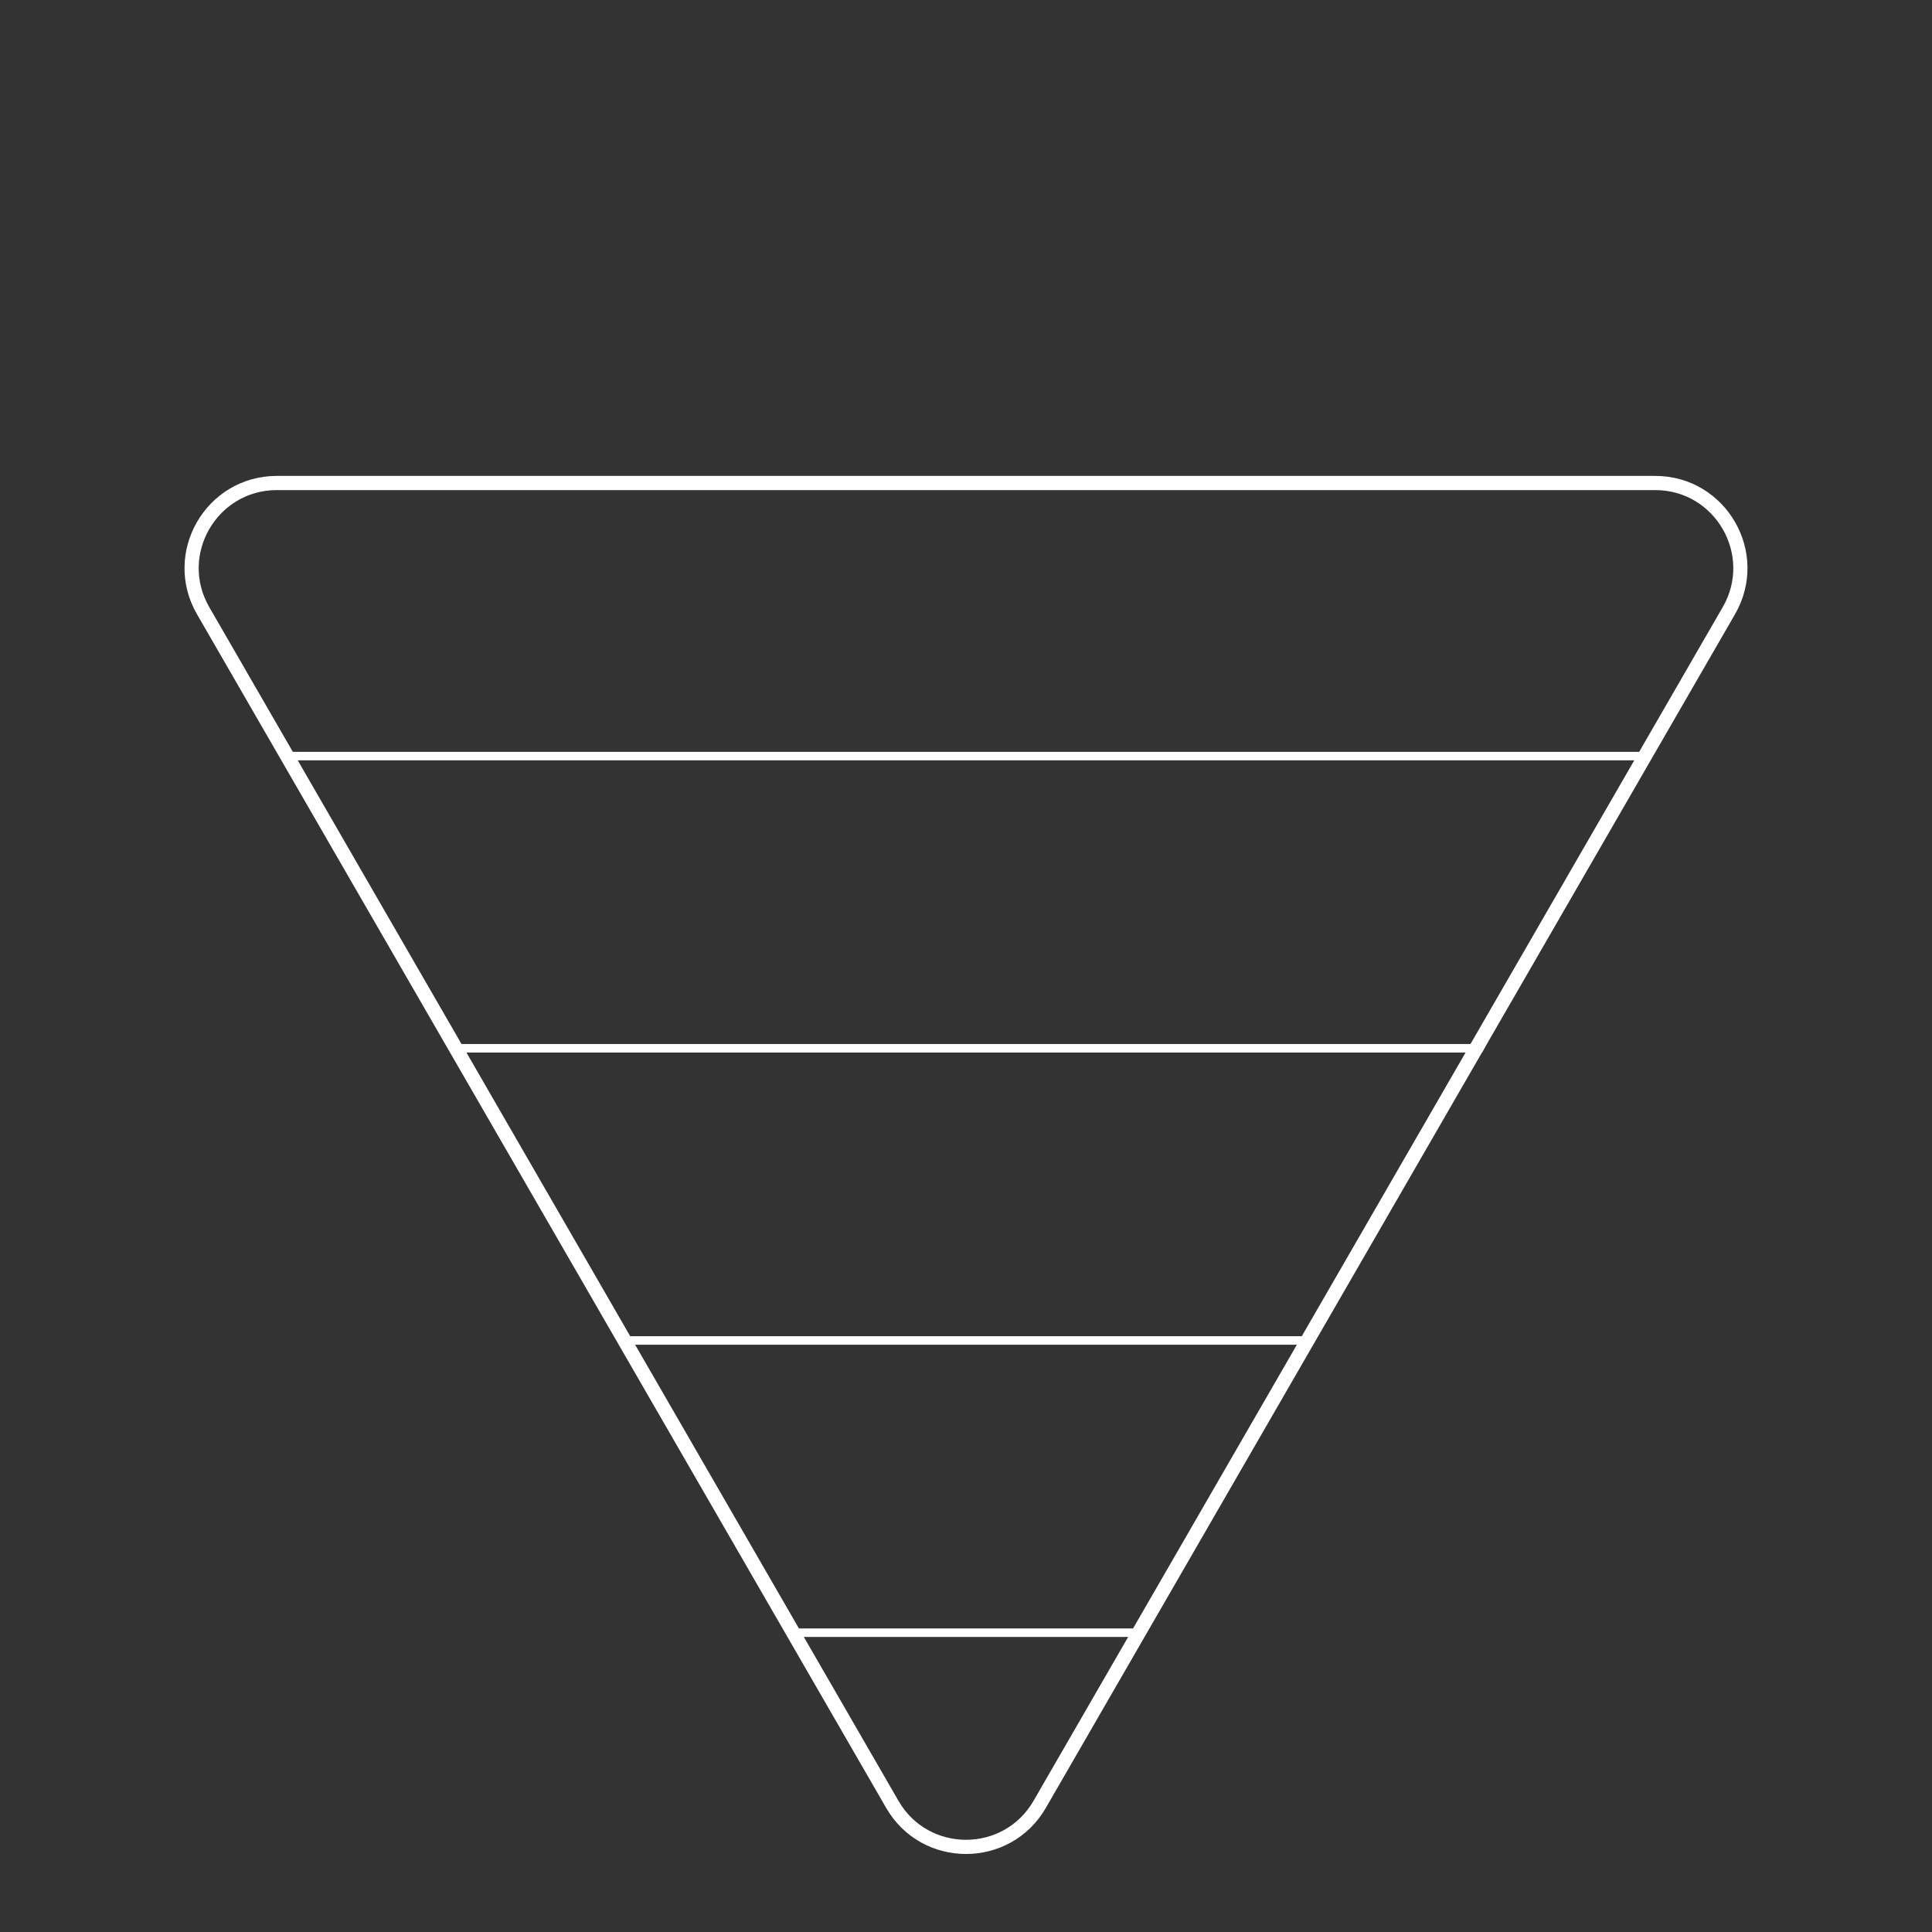 <?xml version="1.0" encoding="UTF-8"?> <svg xmlns="http://www.w3.org/2000/svg" width="681" height="681" viewBox="0 0 681 681" fill="none"><rect x="0" y="0" width="681" height="681" fill="#333333" stroke="none"/> <path d="M103 265H578L576.425 268H104.578L103 265Z" fill="white"></path> <path d="M157.899 368H523.985L522.415 371H159.478L157.899 368Z" fill="white"></path> <path d="M219 471H461L459.526 474H220.474L219 471Z" fill="white"></path> <path d="M280 574H402L400.719 577H281.276L280 574Z" fill="white"></path> <path d="M366.481 636C354.934 656 326.066 656 314.519 636L71.599 215.25C60.052 195.25 74.486 170.25 97.58 170.25L583.42 170.25C606.514 170.25 620.948 195.25 609.401 215.25L366.481 636Z" stroke="white" stroke-width="5"></path> </svg> 